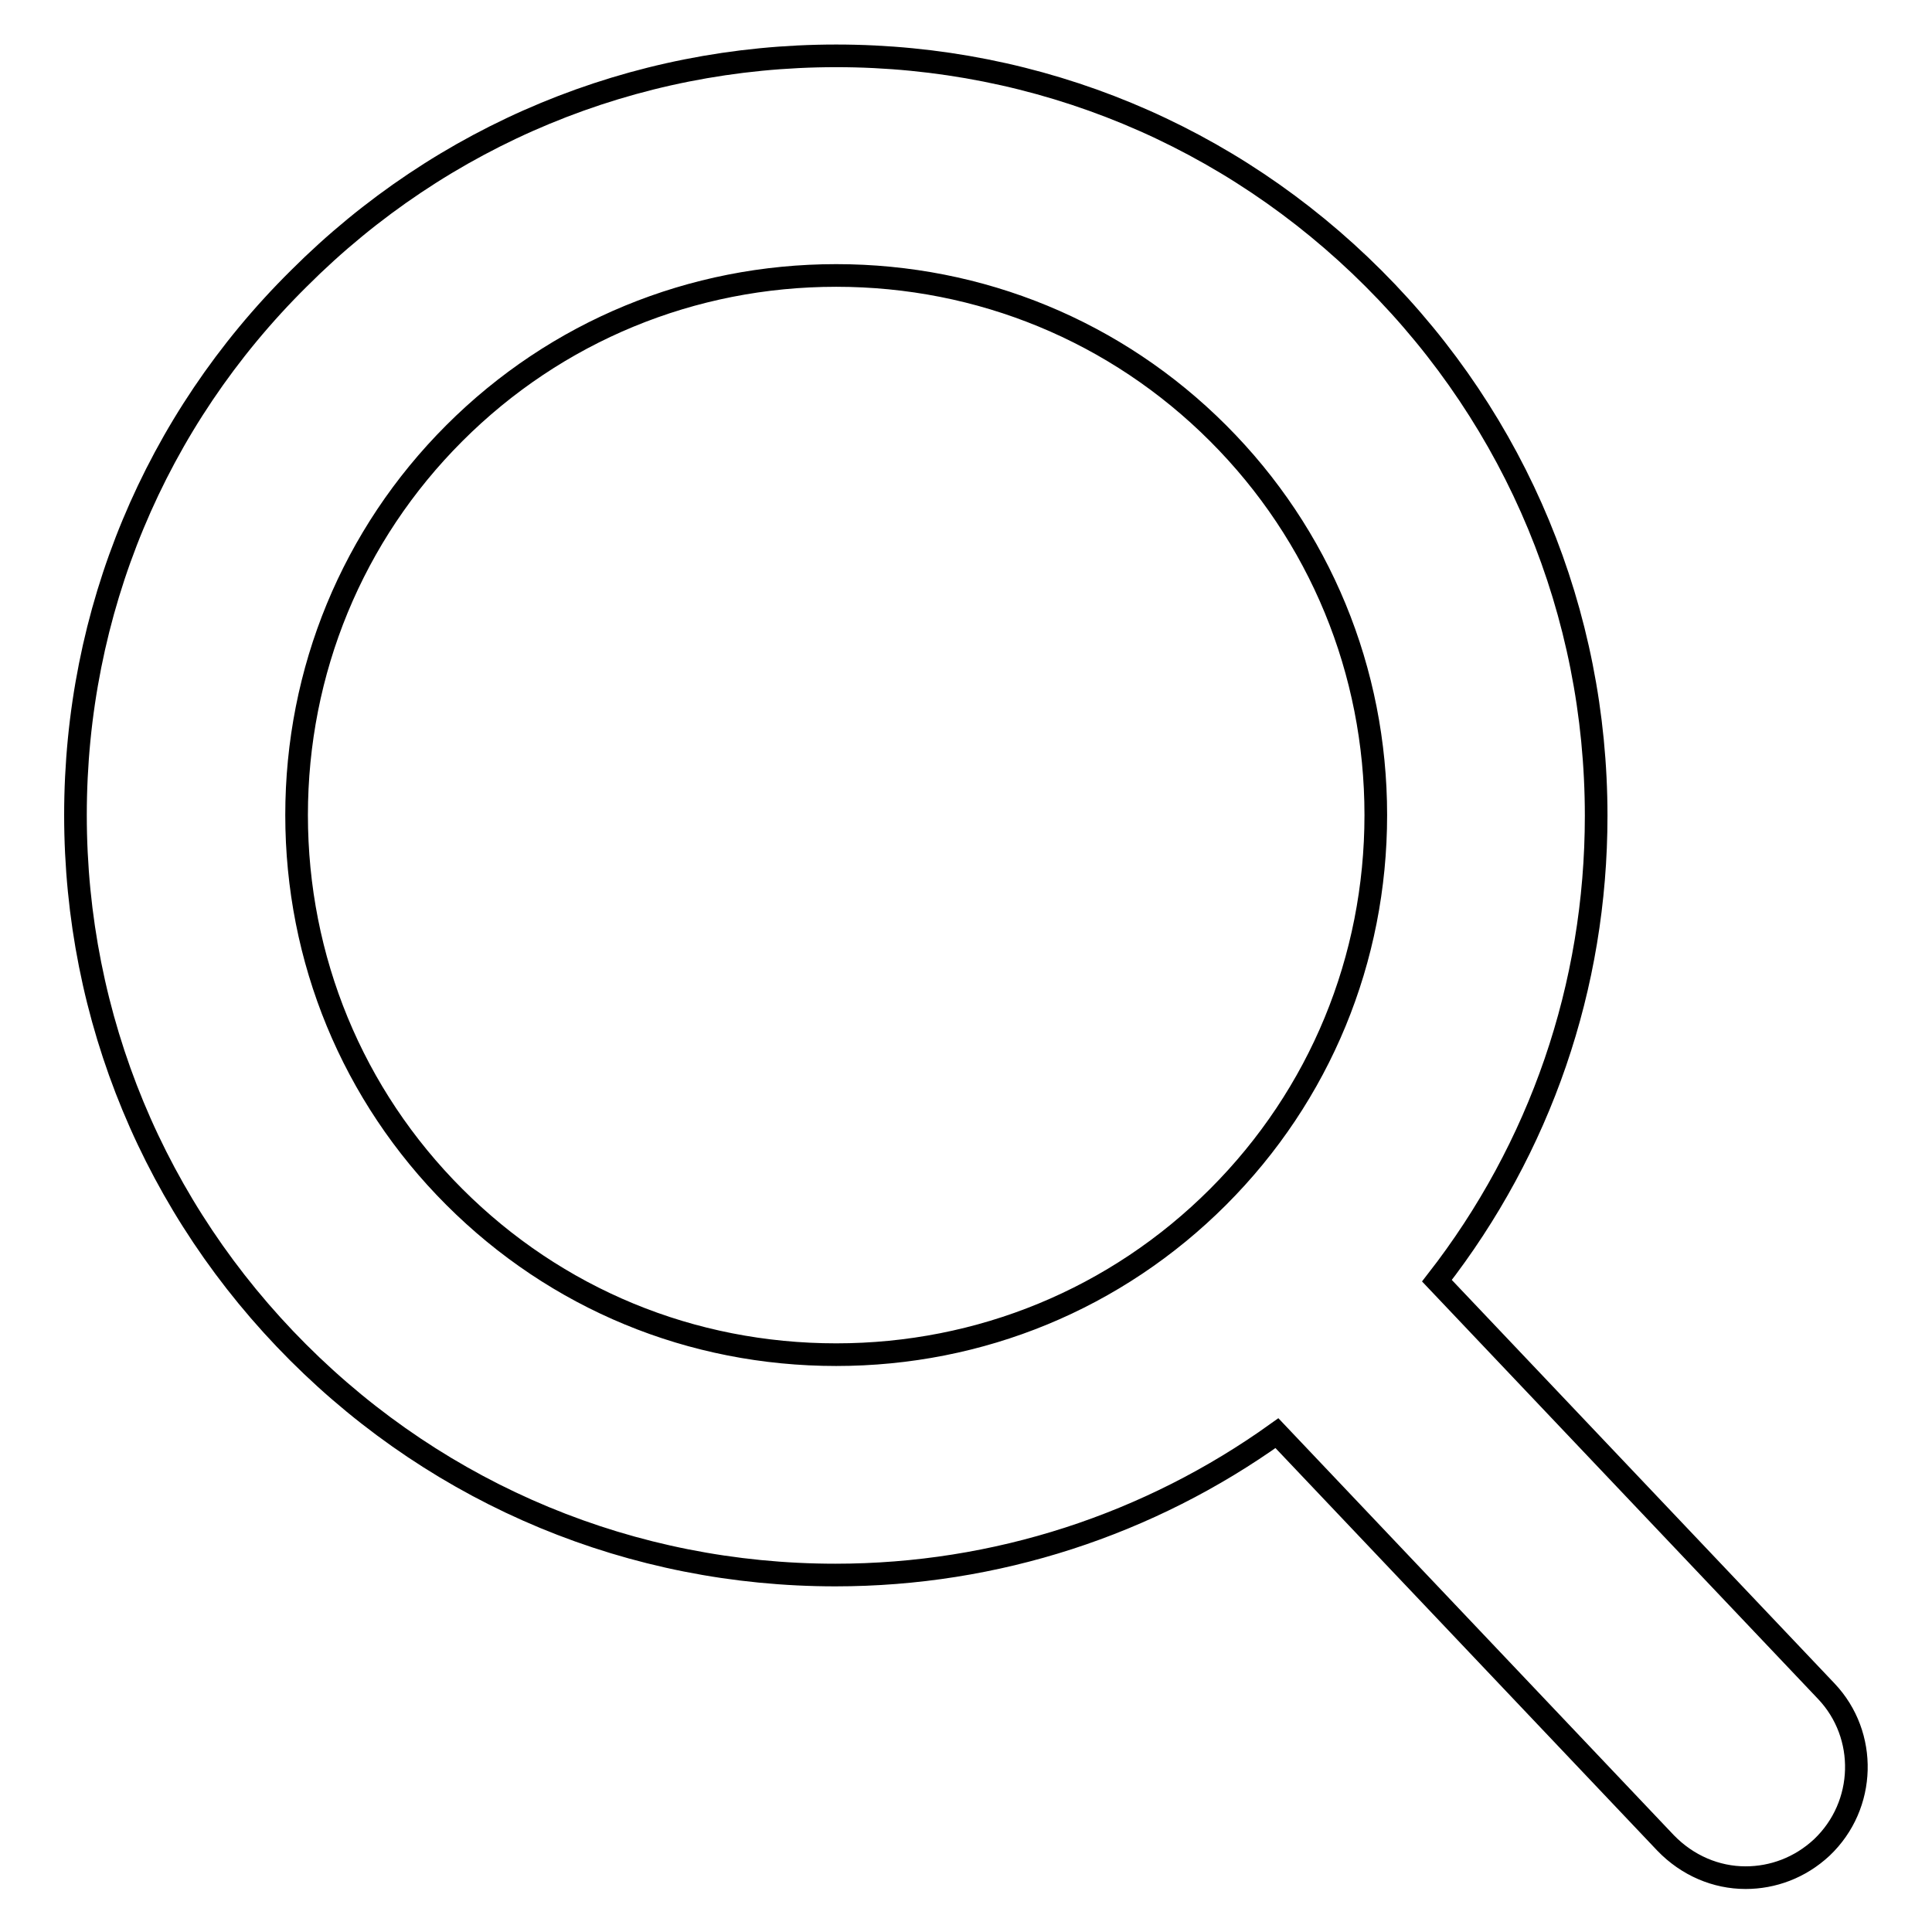 <?xml version="1.0" encoding="utf-8"?>
<!-- Svg Vector Icons : http://www.onlinewebfonts.com/icon -->
<!DOCTYPE svg PUBLIC "-//W3C//DTD SVG 1.1//EN" "http://www.w3.org/Graphics/SVG/1.1/DTD/svg11.dtd">
<svg version="1.1" xmlns="http://www.w3.org/2000/svg" xmlns:xlink="http://www.w3.org/1999/xlink" x="0px" y="0px" viewBox="0 0 256 256" enable-background="new 0 0 256 256" xml:space="preserve">
<g><g><path stroke-width="3" fill-opacity="0" stroke="#000000"  d="M242,224.1l-51.6-54.4c13.7-17.6,21.1-39,21.1-61.6c0-26.9-10.5-52.2-29.5-71.2c-19-19-44.3-29.5-71.2-29.5c-26.9,0-52.2,10.5-71.2,29.5C20.5,55.8,10,81.1,10,108c0,26.9,10.5,52.2,29.5,71.2c19,19,44.3,29.5,71.2,29.5c21.3,0,41.6-6.7,58.5-18.8l51.5,54.3c2.9,3,6.7,4.6,10.6,4.6c3.6,0,7.2-1.3,10.1-4C247.3,239.2,247.5,229.9,242,224.1z M60.2,158.6c-13.5-13.5-20.9-31.5-20.9-50.6s7.4-37.1,20.9-50.6c13.5-13.5,31.5-20.9,50.6-20.9c19.1,0,37.1,7.4,50.6,20.9c13.5,13.5,20.9,31.5,20.9,50.6c0,19.1-7.4,37.1-20.9,50.6c-13.5,13.5-31.5,20.9-50.6,20.9C91.6,179.5,73.7,172.1,60.2,158.6z"/></g></g>
</svg>